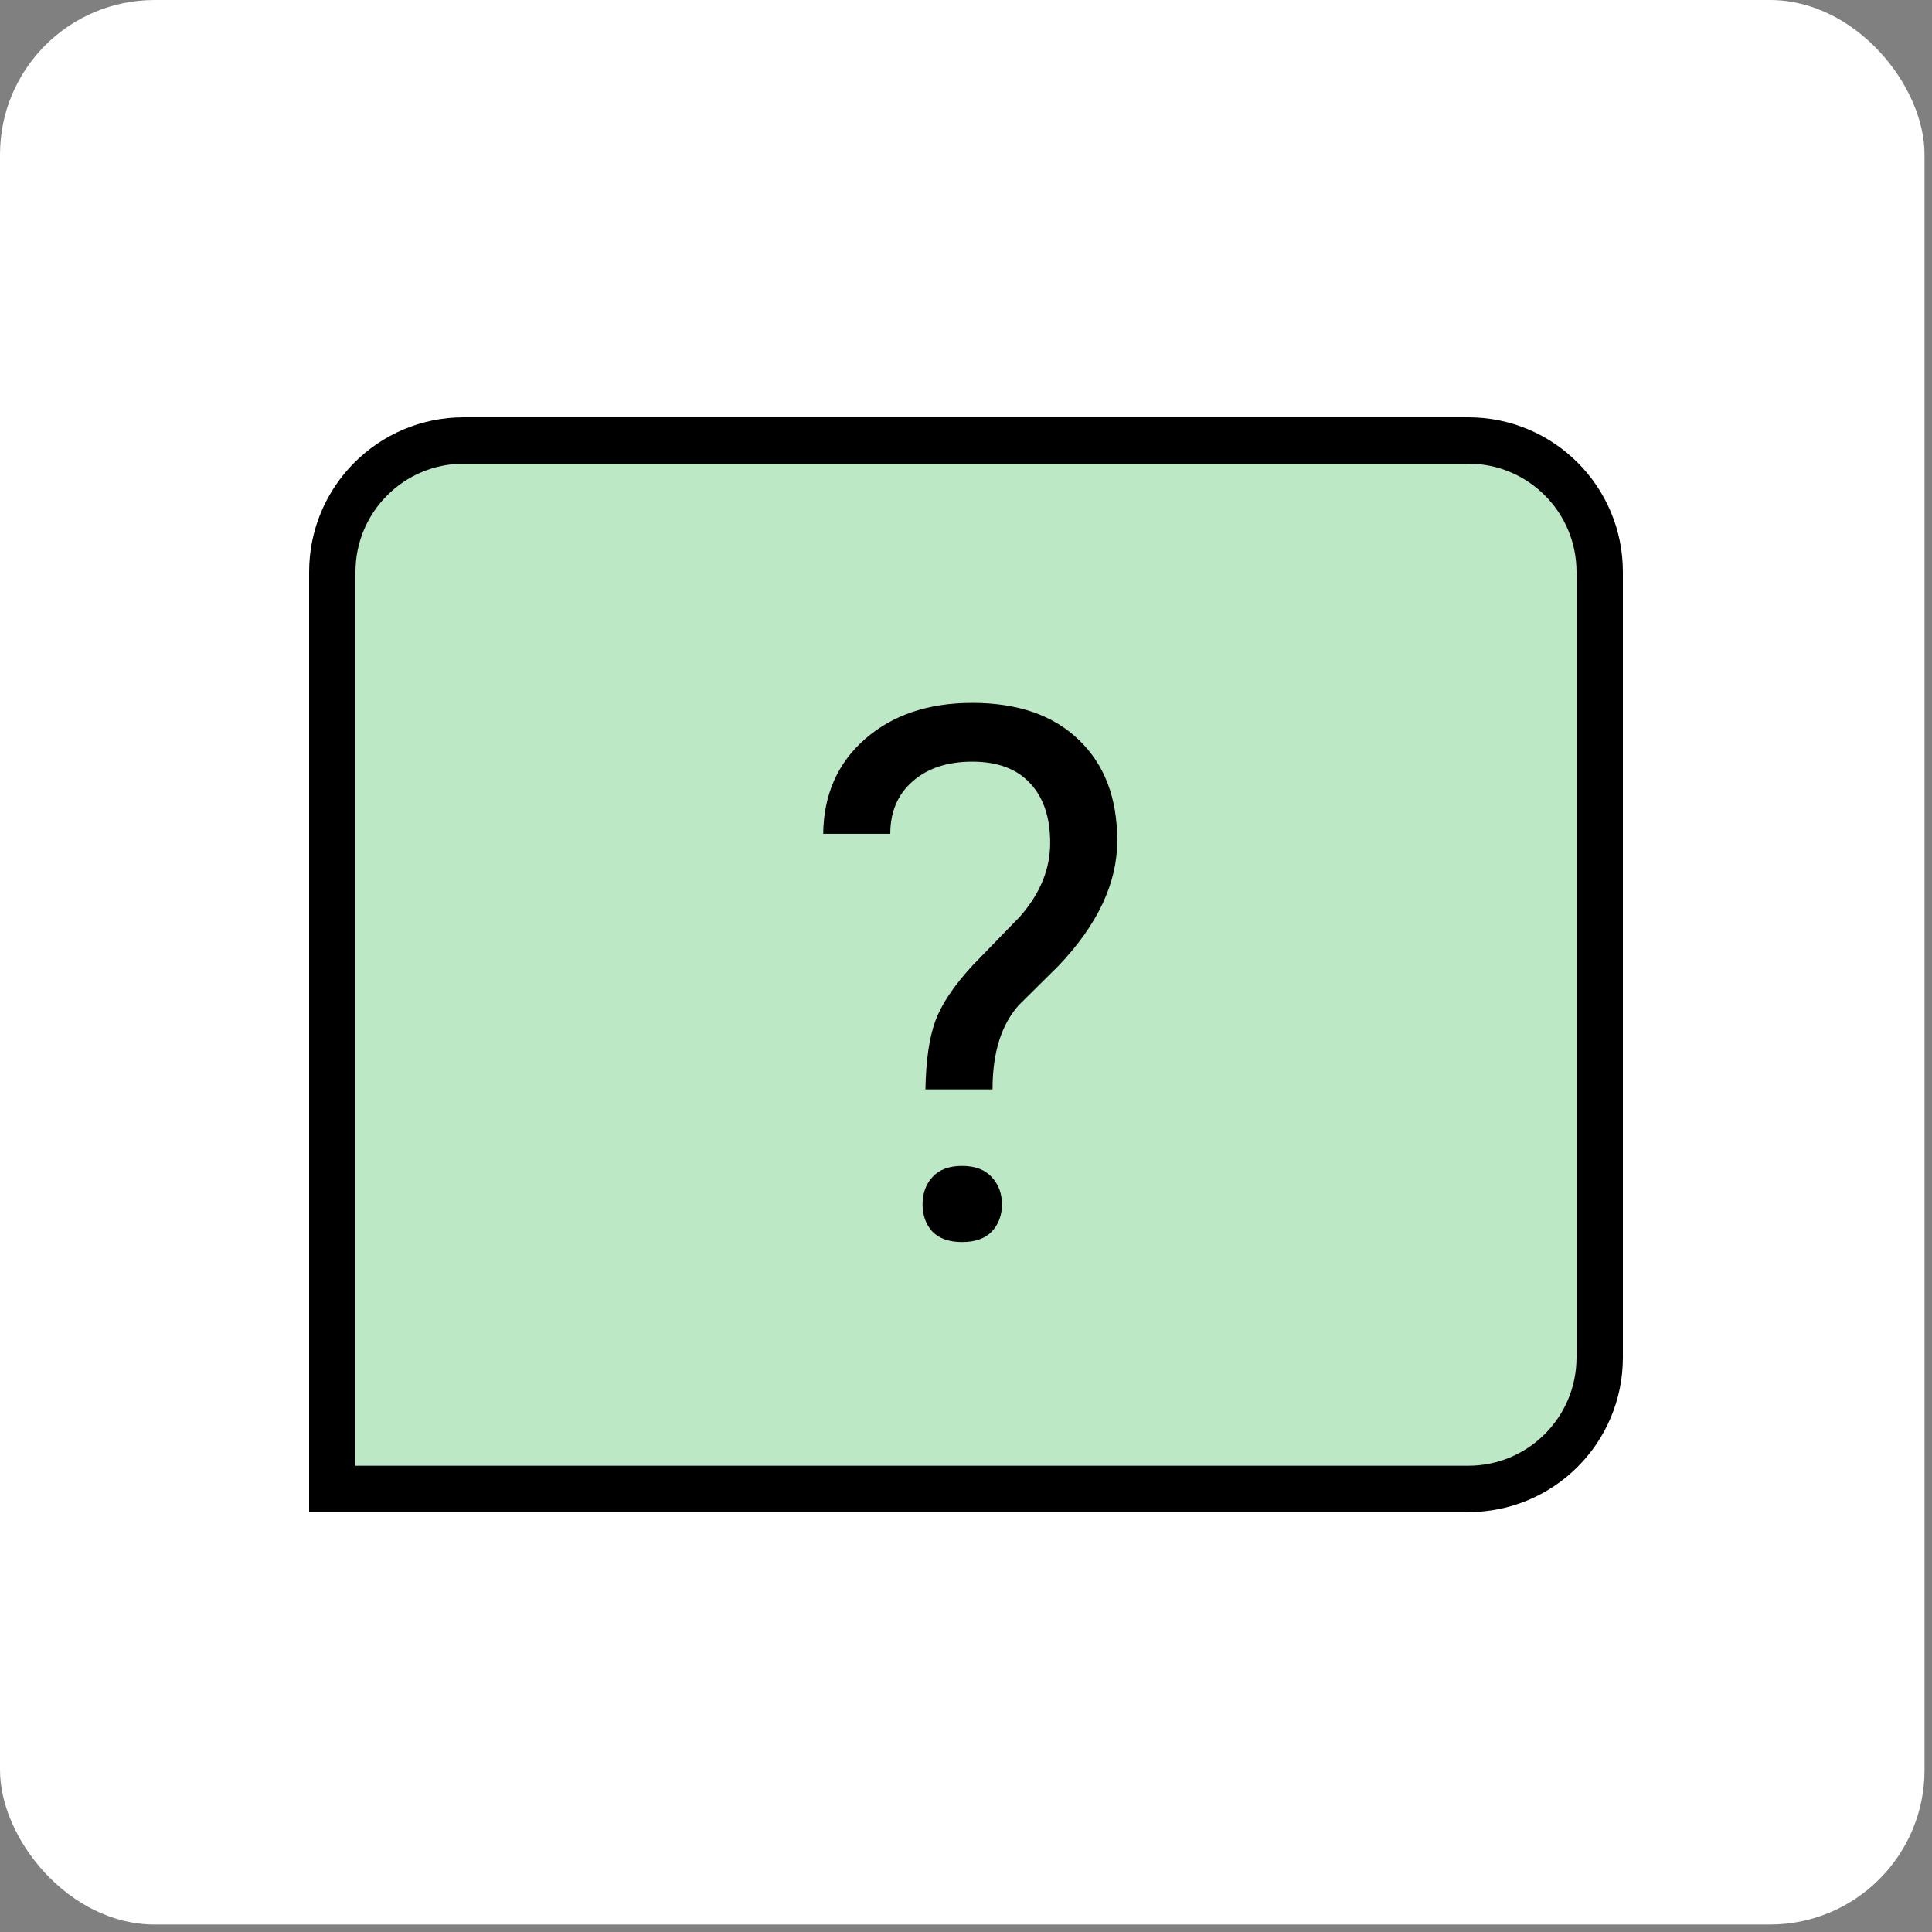 <svg width="125" height="125" viewBox="0 0 125 125" fill="none" xmlns="http://www.w3.org/2000/svg">
<rect x="0" y="0" width="125" height="125" fill="#808080" stroke="none"/>
<rect width="124.517" height="124.517" rx="10" fill="white"/>
<path d="M21.5 37C21.5 32.306 25.306 28.5 30 28.5H95C99.694 28.5 103.5 32.306 103.5 37V87.833C103.5 92.528 99.694 96.333 95 96.333H21.5V37Z" fill="#BDE8C6" stroke="black" stroke-width="3"/>
<path d="M59.876 70.485C59.908 68.624 60.119 67.154 60.51 66.075C60.901 64.996 61.698 63.8 62.903 62.486L65.976 59.319C67.289 57.833 67.946 56.238 67.946 54.533C67.946 52.891 67.516 51.609 66.656 50.686C65.796 49.748 64.545 49.279 62.903 49.279C61.307 49.279 60.025 49.701 59.055 50.545C58.086 51.39 57.601 52.524 57.601 53.947H53.261C53.292 51.413 54.191 49.372 55.959 47.824C57.742 46.26 60.056 45.478 62.903 45.478C65.858 45.478 68.157 46.276 69.799 47.871C71.457 49.451 72.286 51.624 72.286 54.393C72.286 57.129 71.019 59.827 68.486 62.486L65.929 65.019C64.787 66.286 64.216 68.108 64.216 70.485H59.876ZM59.689 77.922C59.689 77.218 59.9 76.632 60.322 76.162C60.76 75.677 61.401 75.435 62.246 75.435C63.09 75.435 63.731 75.677 64.169 76.162C64.607 76.632 64.826 77.218 64.826 77.922C64.826 78.626 64.607 79.212 64.169 79.681C63.731 80.135 63.09 80.361 62.246 80.361C61.401 80.361 60.76 80.135 60.322 79.681C59.9 79.212 59.689 78.626 59.689 77.922Z" fill="black"/>
</svg>
